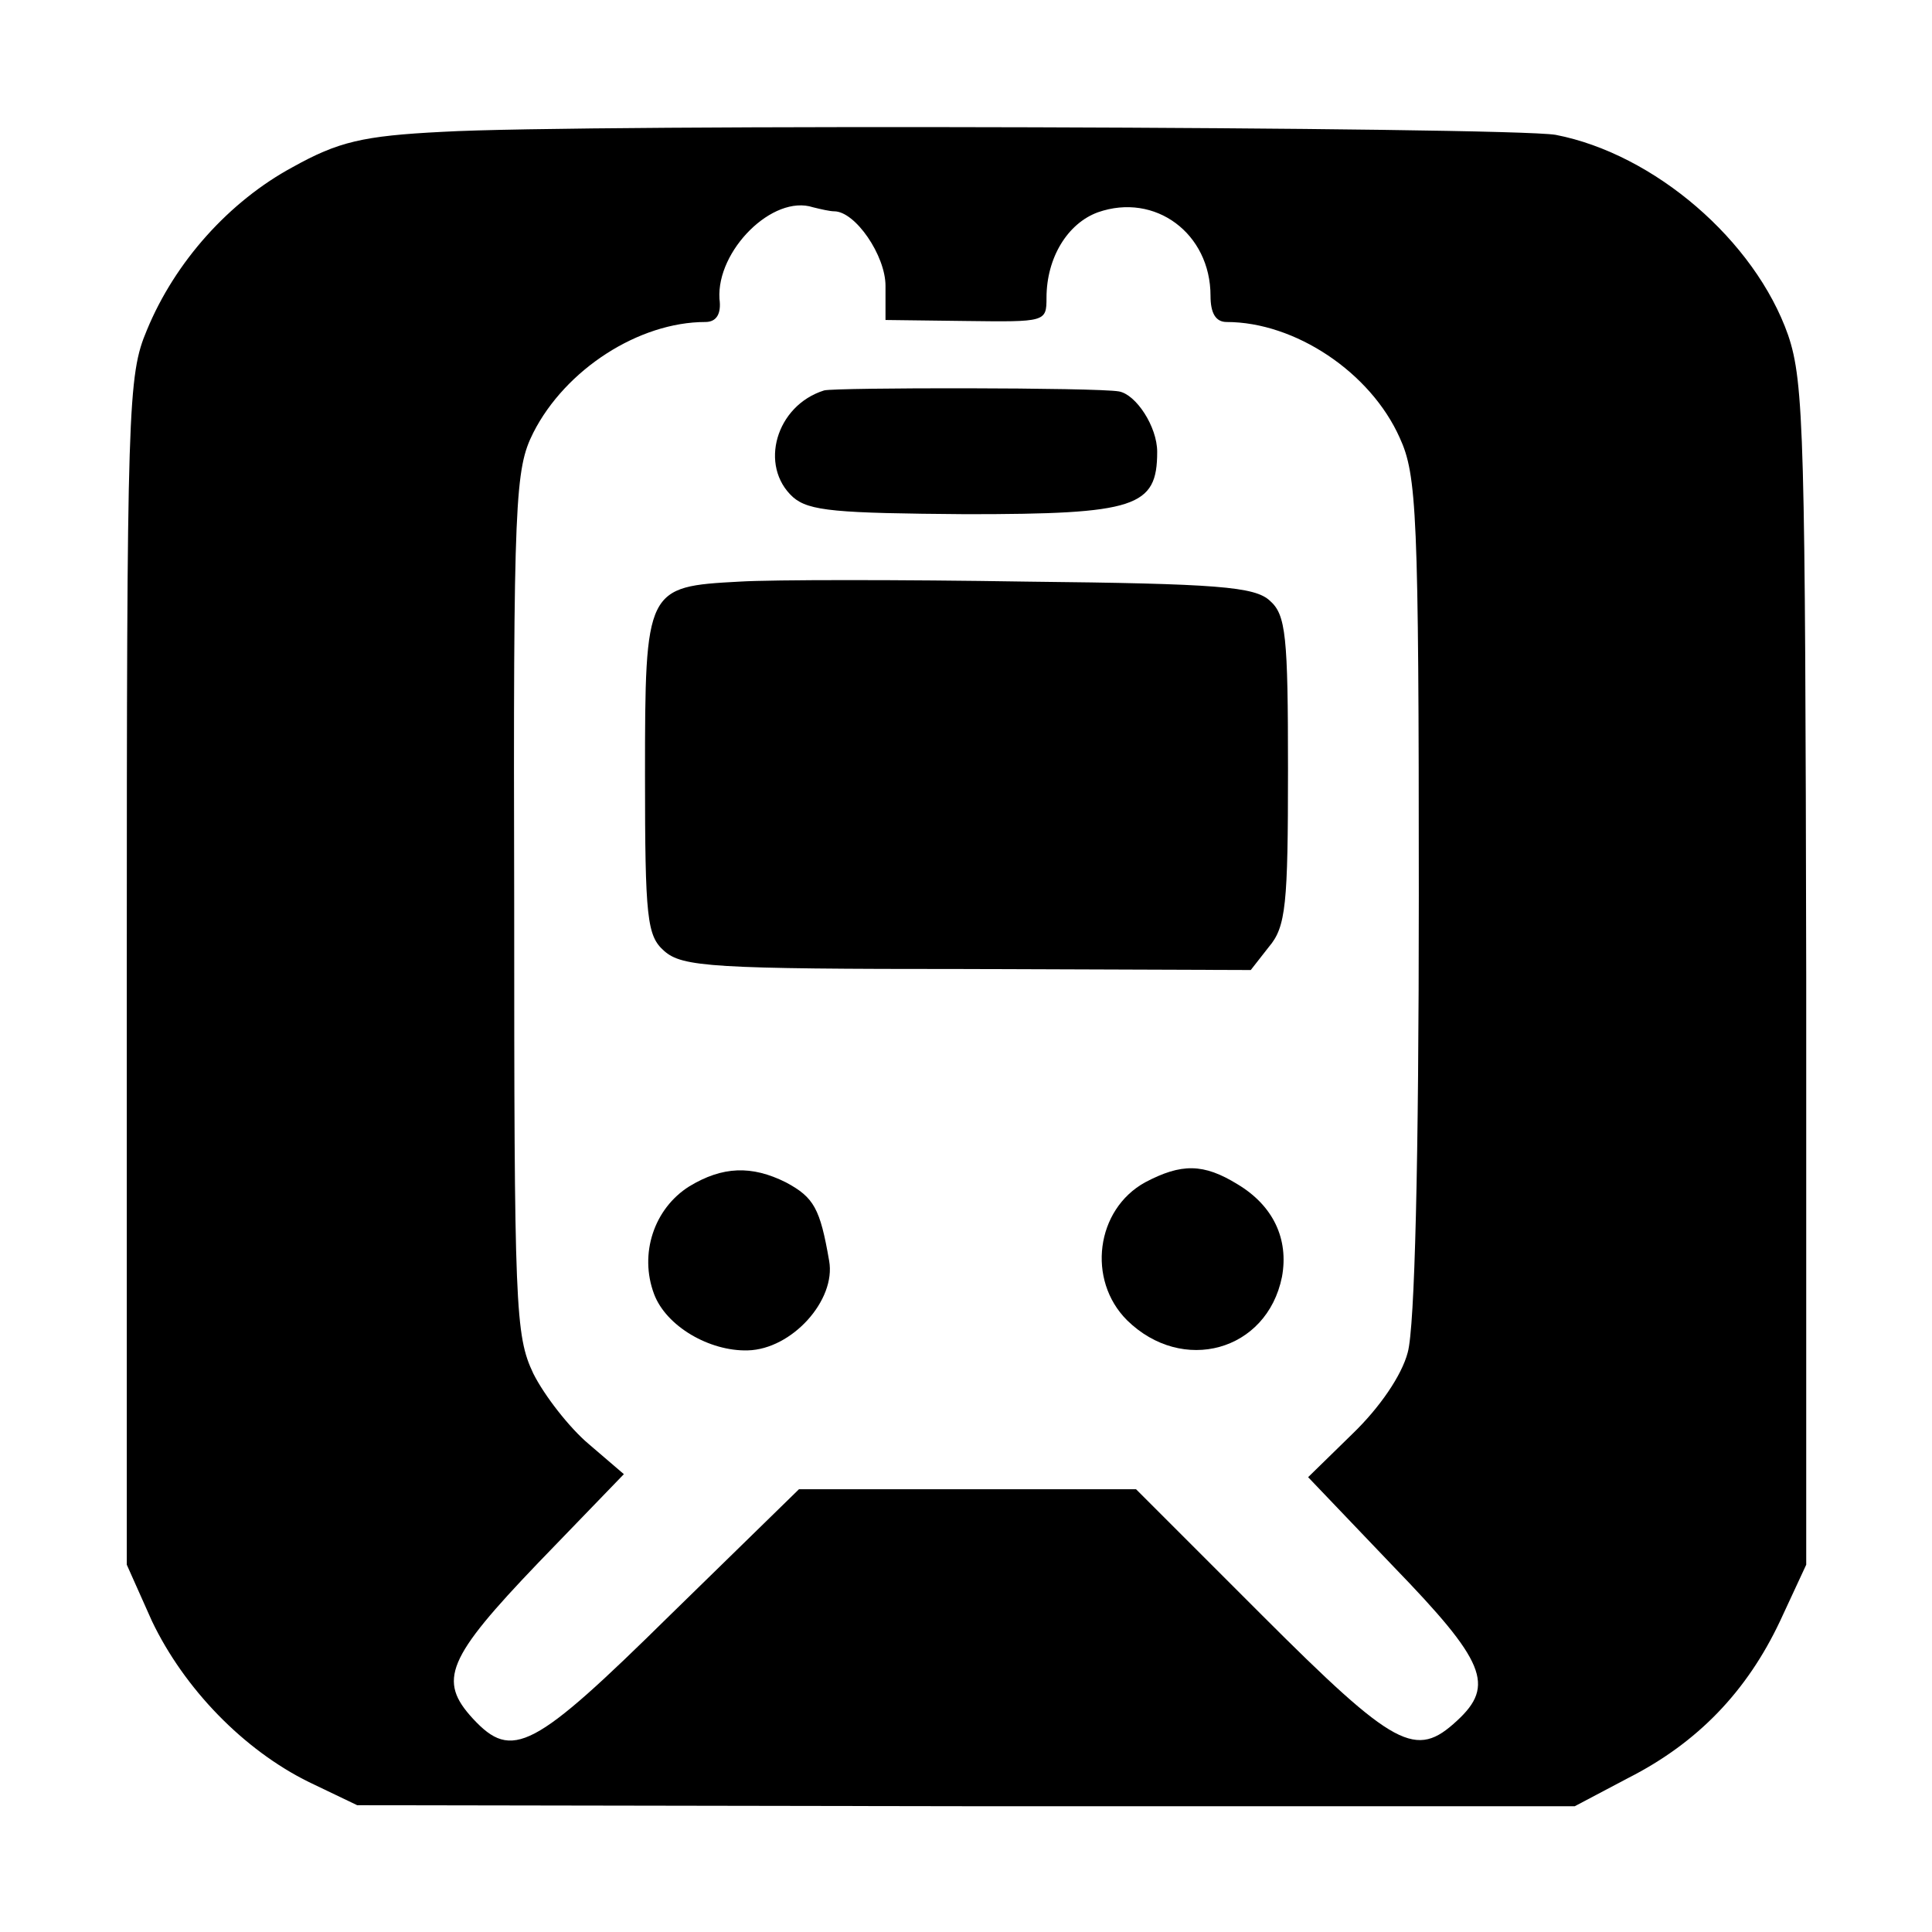 <?xml version="1.0" standalone="no"?>
<!DOCTYPE svg PUBLIC "-//W3C//DTD SVG 20010904//EN"
 "http://www.w3.org/TR/2001/REC-SVG-20010904/DTD/svg10.dtd">
<svg version="1.0" xmlns="http://www.w3.org/2000/svg"
 width="192pt" height="192pt" viewBox="0 0 192 192"
 preserveAspectRatio="xMidYMid meet">
<g transform="translate(0,192) scale(0.1,-0.1)"
fill="#000000" stroke="none">
<path d="M440 1789 c-80 -4 -104 -10 -149 -35 -63 -34 -117 -94 -145 -162 -19
-45 -20 -74 -20 -637 l0 -590 25 -56 c32 -67 91 -128 156 -160 l48 -23 605 -1
605 0 53 28 c69 35 118 86 151 156 l26 56 0 585 c-1 534 -2 590 -18 637 -33
94 -133 180 -231 199 -47 8 -969 11 -1106 3z m389 -79 c21 0 51 -44 51 -74 l0
-34 80 -1 c79 -1 80 -1 80 23 0 40 21 74 51 85 57 20 112 -21 112 -83 0 -17 5
-26 16 -26 68 0 143 -50 172 -115 17 -37 19 -74 19 -455 0 -265 -4 -429 -11
-454 -6 -23 -28 -55 -55 -81 l-44 -43 85 -89 c91 -94 101 -118 63 -153 -41
-38 -61 -28 -194 105 l-125 125 -168 0 -167 0 -128 -125 c-136 -134 -157 -145
-196 -103 -35 38 -26 60 65 155 l85 88 -35 30 c-19 16 -44 48 -55 70 -18 38
-19 65 -19 468 -1 404 1 431 19 467 32 63 105 110 171 110 11 0 16 8 14 23 -3
48 53 104 93 91 8 -2 17 -4 21 -4z"/>
<path d="M819 1532 c-48 -15 -65 -75 -31 -106 16 -14 43 -16 172 -17 169 0
190 7 190 62 0 25 -21 57 -38 60 -22 4 -282 4 -293 1z"/>
<path d="M735 1342 c-93 -5 -94 -6 -94 -192 0 -143 2 -160 19 -175 18 -16 48
-18 301 -18 l282 -1 18 23 c17 20 19 42 19 176 0 133 -2 154 -18 168 -15 14
-52 17 -242 19 -124 2 -252 2 -285 0z"/>
<path d="M685 741 c-35 -22 -50 -67 -35 -107 12 -32 55 -57 93 -56 44 1 88 50
81 89 -9 52 -15 63 -43 78 -34 17 -63 16 -96 -4z"/>
<path d="M1138 745 c-49 -27 -58 -97 -18 -137 55 -54 139 -31 154 43 7 38 -9
71 -44 92 -34 21 -56 21 -92 2z"/>
</g>
</svg>
